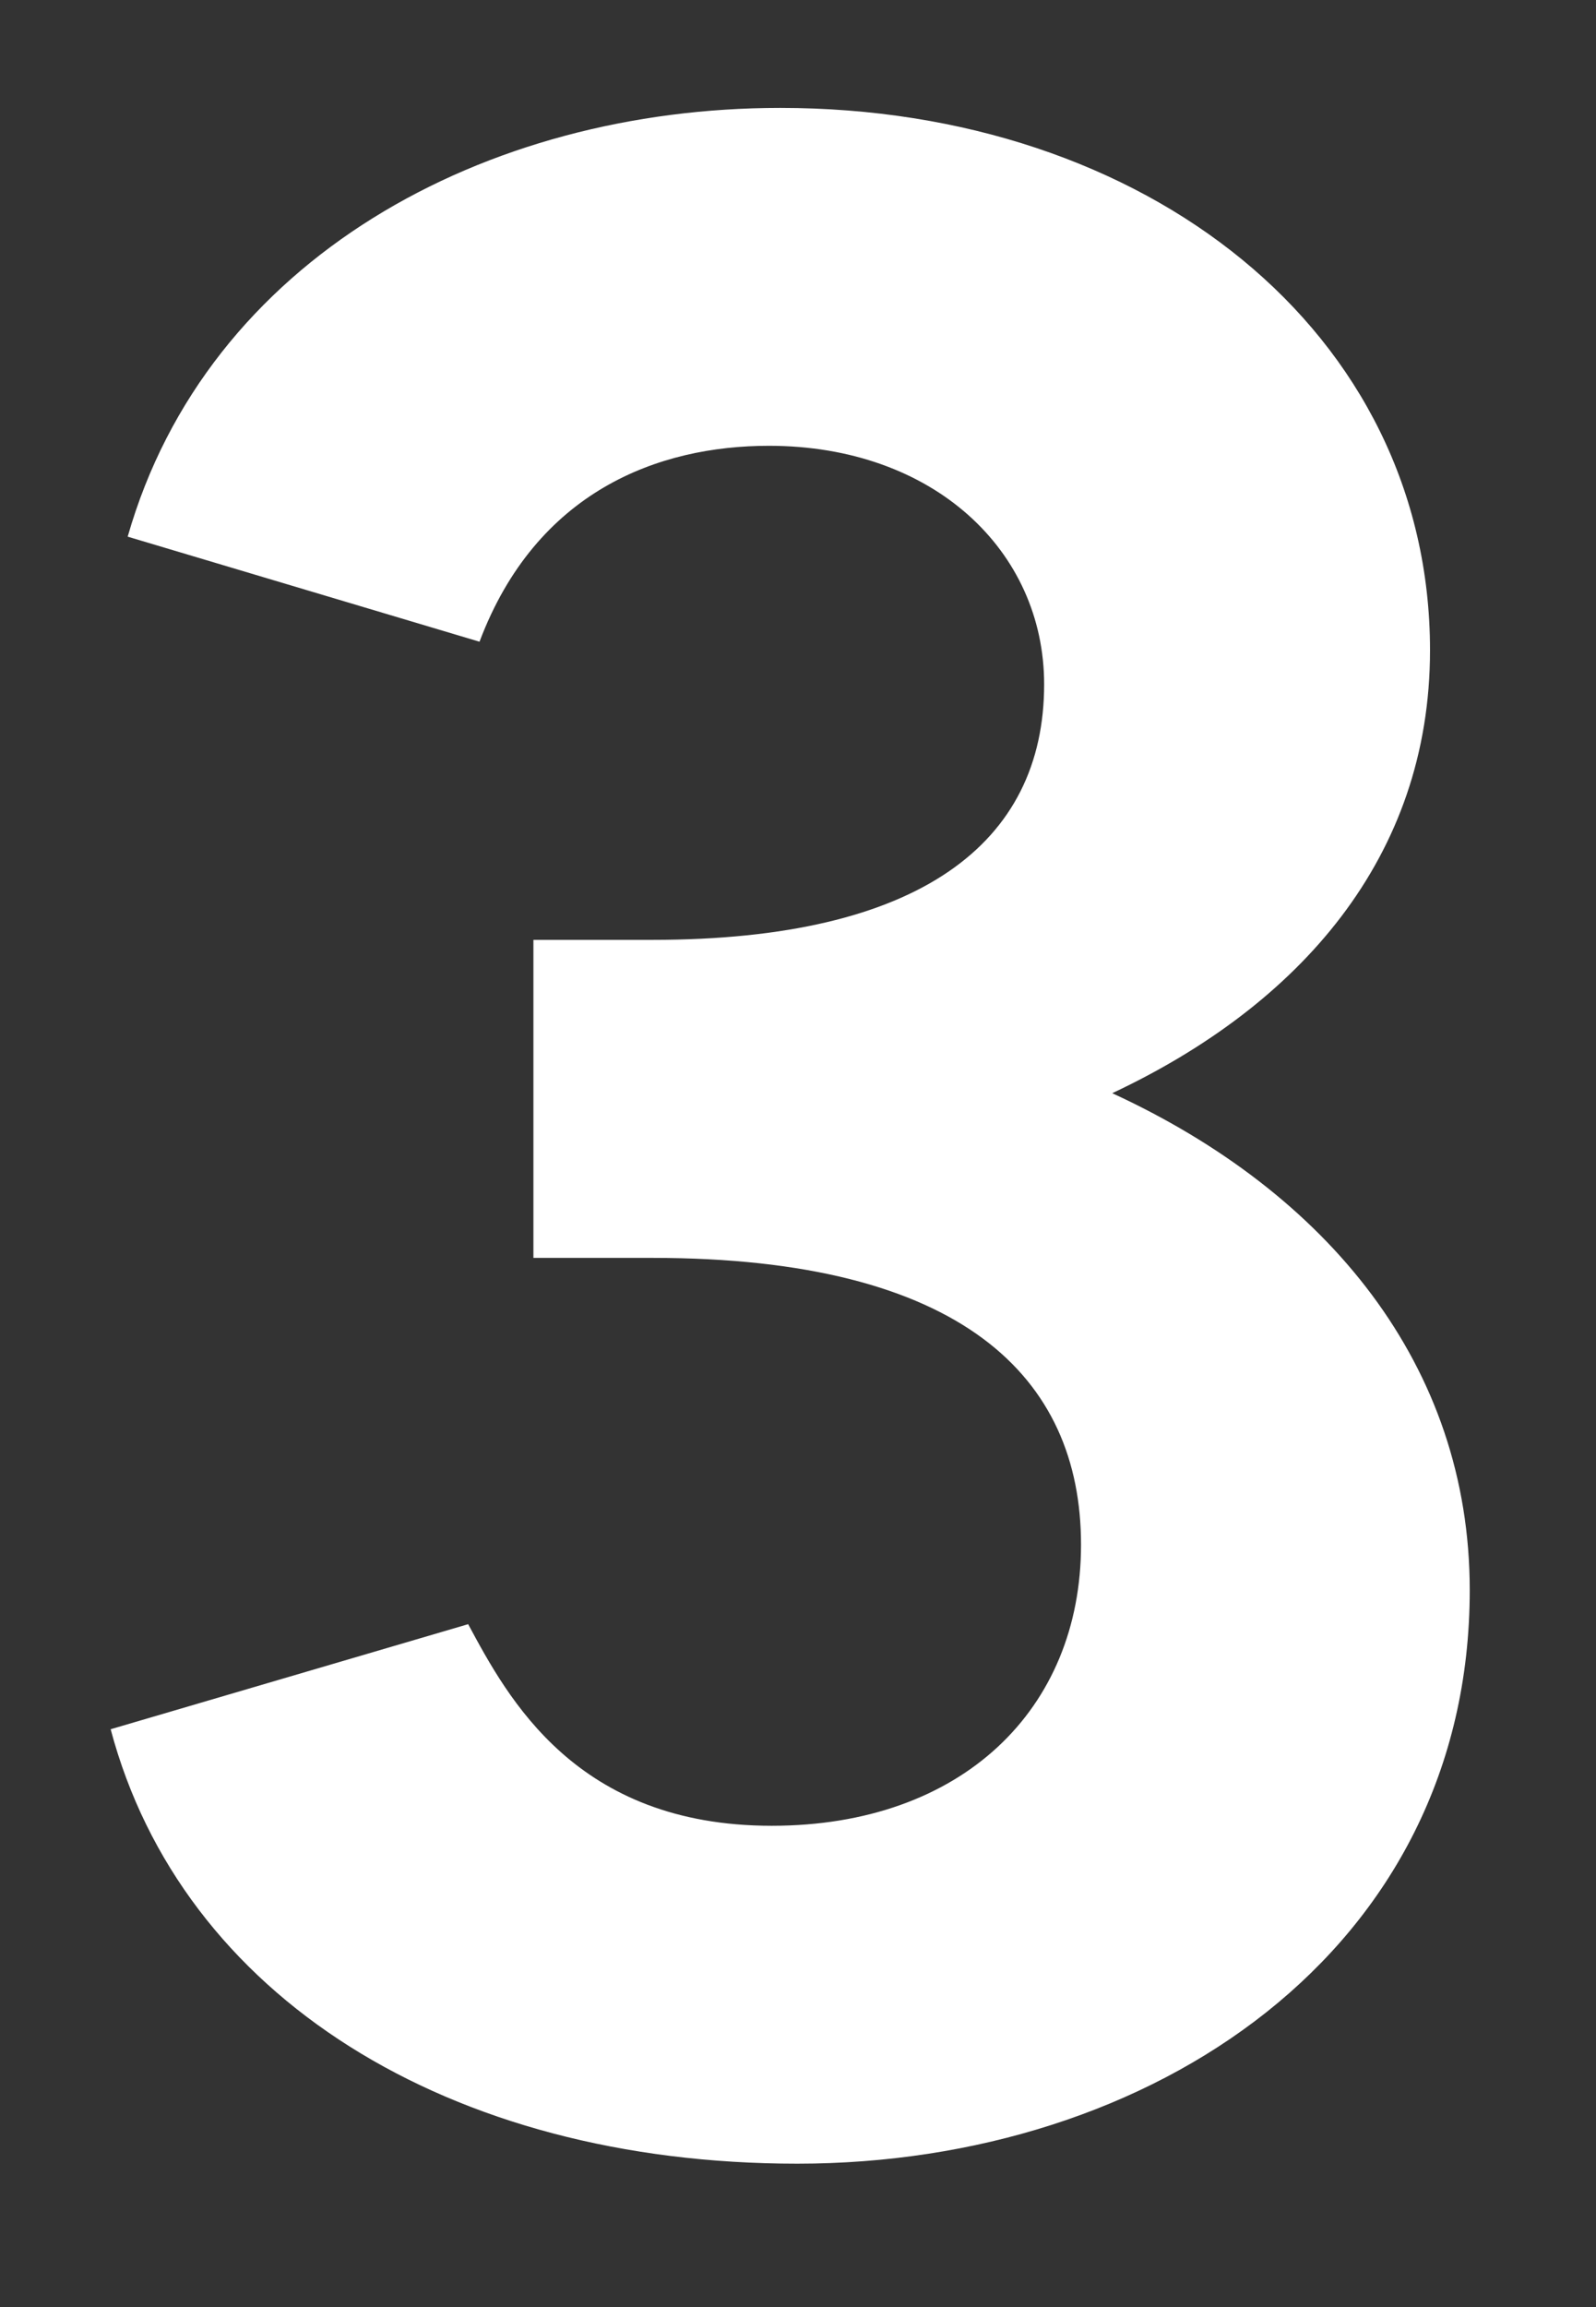 <svg width="9" height="13" viewBox="0 0 9 13" fill="none" xmlns="http://www.w3.org/2000/svg">
<rect x="0" y="0" width="9" height="13" fill="#333333" stroke="none"/>
<path d="M4.496 12.192C2.528 12.192 1.024 11.248 0.624 9.744L2.64 9.152C2.864 9.568 3.248 10.288 4.352 10.288C5.424 10.288 6.096 9.632 6.096 8.704C6.096 7.76 5.424 7.088 3.68 7.088H3.008V5.296H3.68C5.184 5.296 5.888 4.752 5.888 3.856C5.888 3.104 5.264 2.512 4.336 2.512C3.712 2.512 3.024 2.768 2.704 3.616L0.72 3.024C1.168 1.456 2.736 0.608 4.4 0.608C6.464 0.608 8.064 1.872 8.064 3.664C8.064 4.832 7.328 5.664 6.272 6.16C7.488 6.72 8.288 7.696 8.288 8.96C8.288 10.992 6.496 12.192 4.496 12.192Z" fill="white"/>
</svg>
